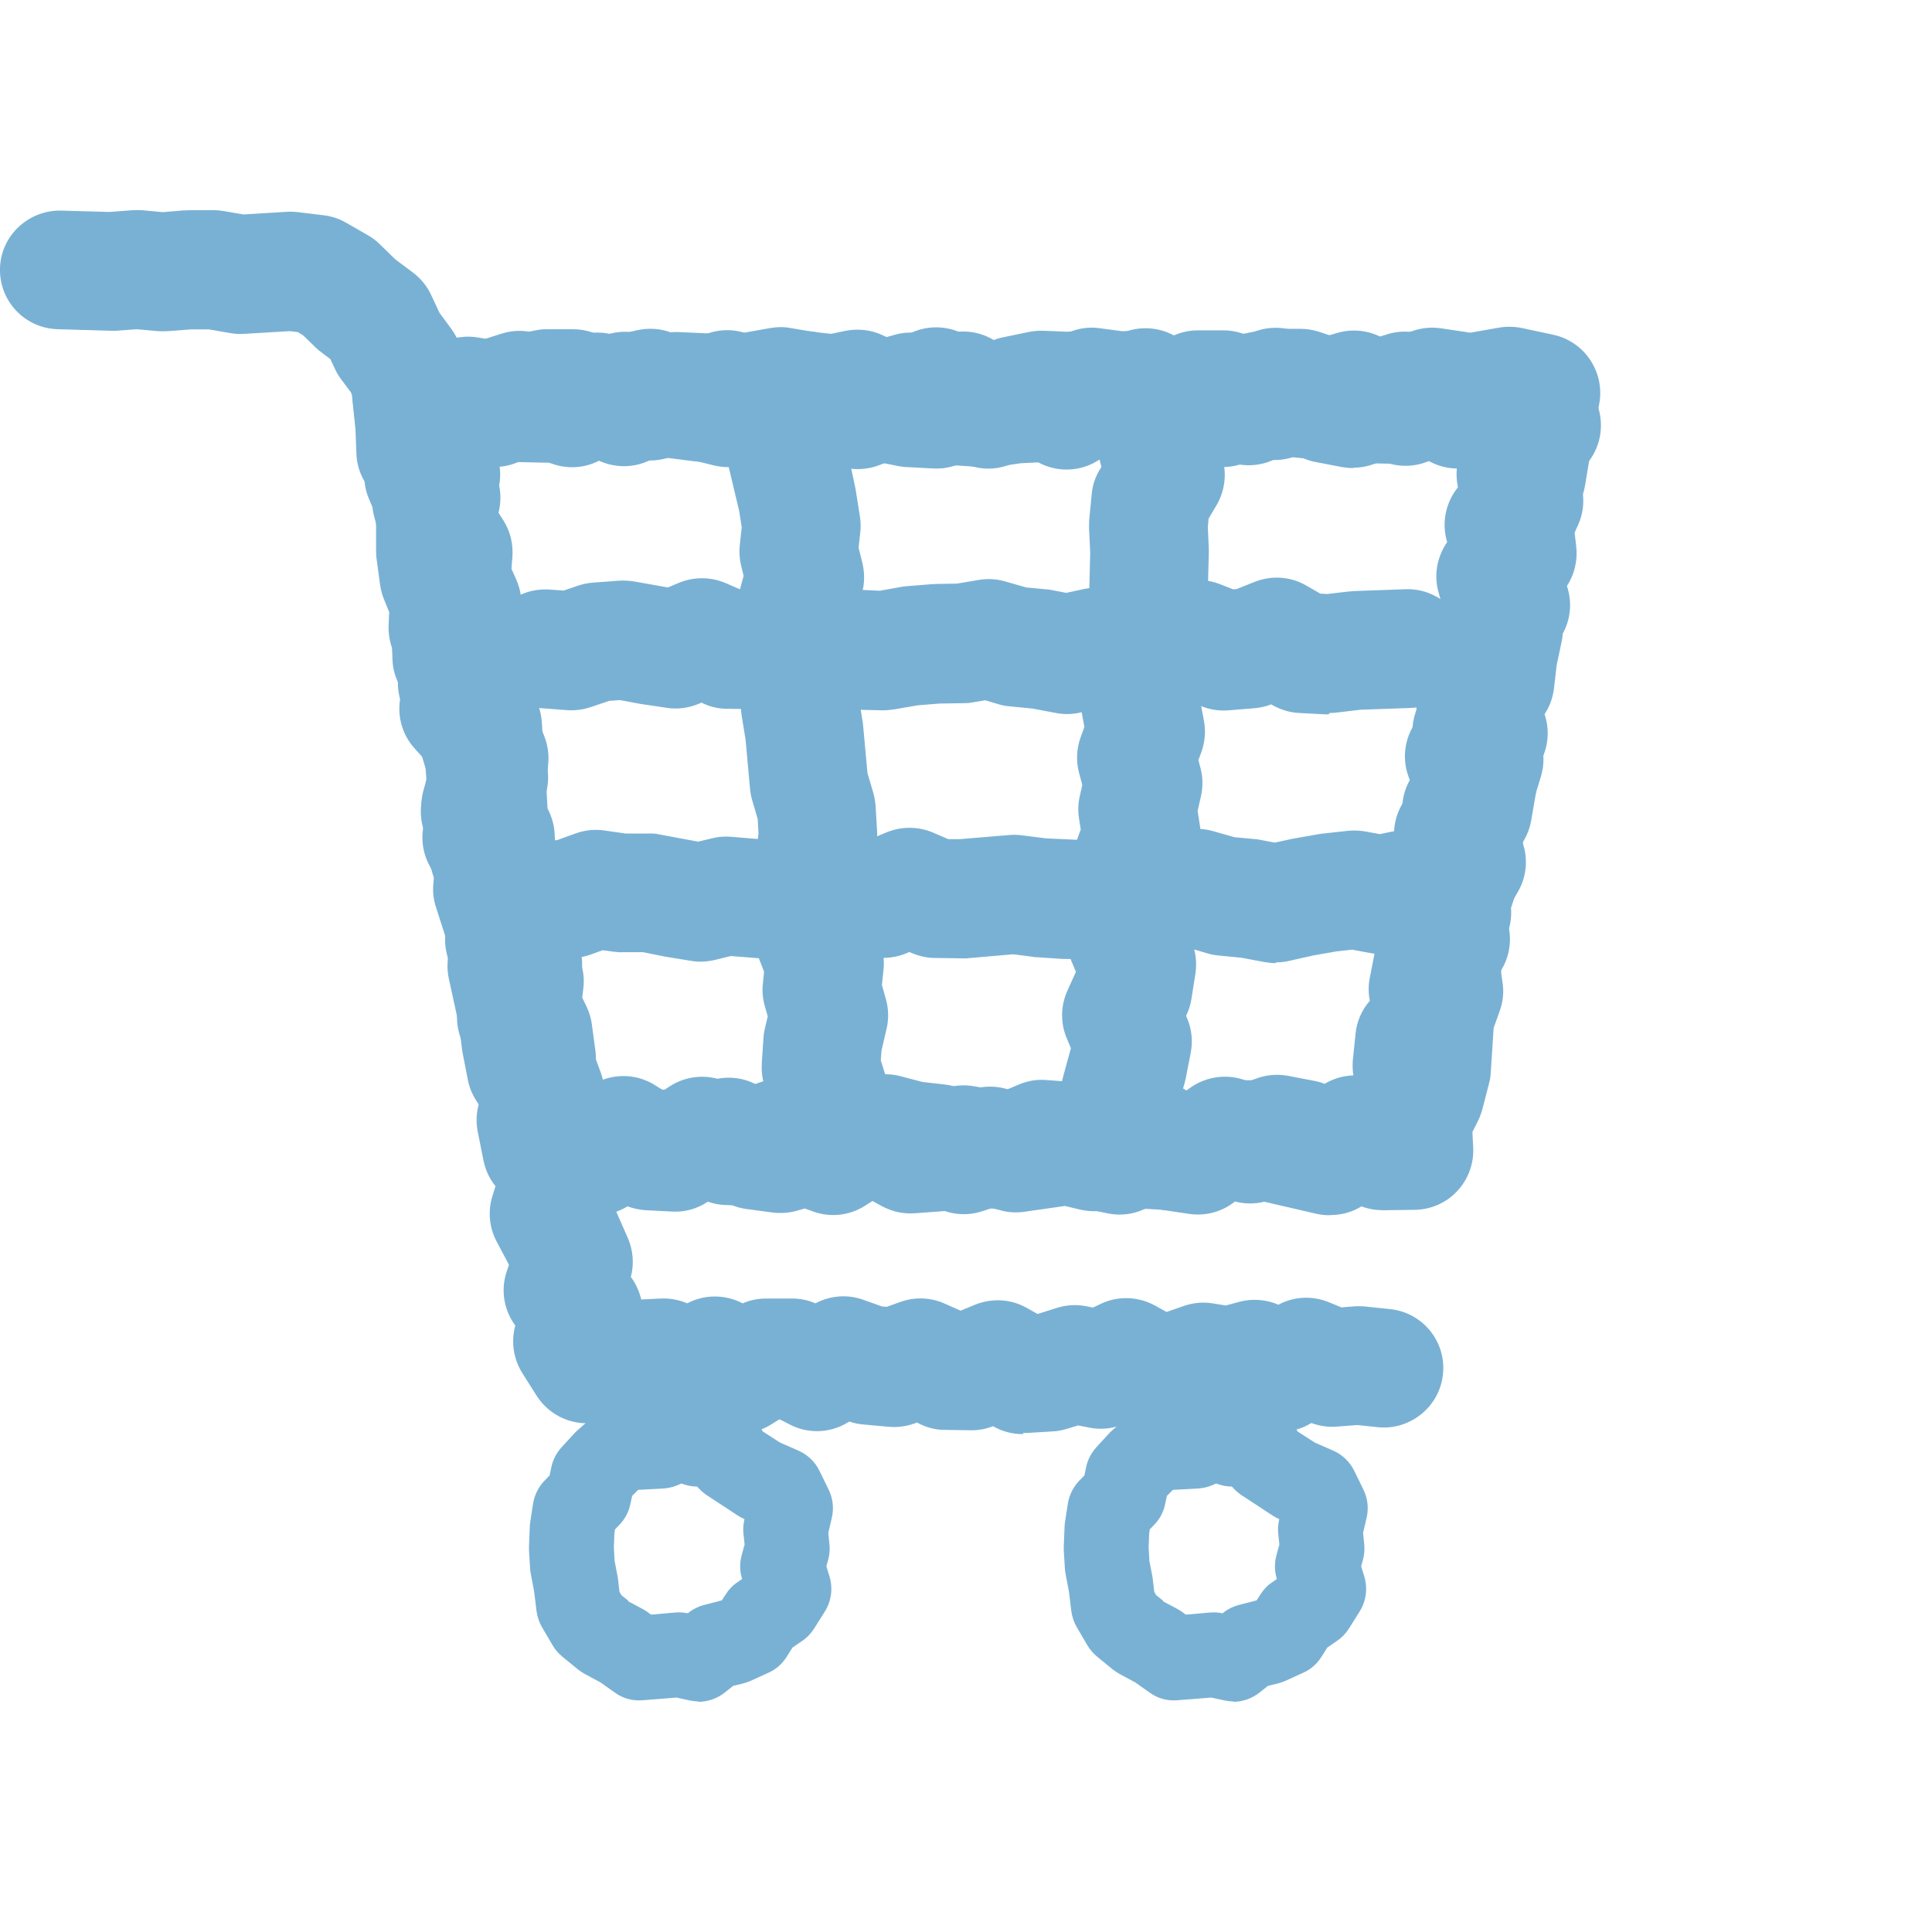 <?xml version="1.0" encoding="UTF-8"?>
<svg id="_レイヤー_2" data-name="レイヤー 2" xmlns="http://www.w3.org/2000/svg" width="100.18" height="100" viewBox="0 0 100.18 100">
  <defs>
    <style>
      .cls-1 {
        fill: none;
      }

      .cls-2 {
        fill: #79b1d4;
      }
    </style>
  </defs>
  <g id="_デザイン" data-name="デザイン">
    <g>
      <rect class="cls-1" x=".18" width="100" height="100"/>
      <g>
        <g>
          <path class="cls-2" d="M22.29,25.69c-1.2,0-2.34-.71-2.84-1.88l-.52-1.23c-.05-.11-.09-.23-.12-.34l-.34-1.16-.27-.73-.53-.71c-.12-.16-.22-.33-.3-.51l-.24-.51-.45-.34c-.11-.08-.21-.16-.3-.25l-.67-.65-.27-.16-.42-.05-2.37.14c-.24.02-.48,0-.72-.04l-1.09-.19h-.94s-1.2.09-1.2.09c-.18.01-.35.01-.53,0l-1.08-.1-1.08.08c-.11,0-.21.01-.32,0l-2.68-.08C1.28,17.03-.05,15.6,0,13.9c.05-1.7,1.49-3.02,3.18-2.98l2.5.07,1.18-.09c.17-.01.34-.01.51,0l1.07.1,1.07-.09c.09,0,.18,0,.27-.01h1.34c.17,0,.35.02.52.05l.98.17,2.29-.14c.18-.01.36,0,.54.02l1.32.16c.42.05.82.18,1.18.39l1.15.66c.22.13.42.28.6.46l.8.78.91.68c.4.3.73.7.94,1.15l.44.94.61.83c.17.23.31.49.41.77l.46,1.24c.02.07.05.13.07.2l.32,1.09.45,1.06c.66,1.57-.07,3.38-1.64,4.04-.39.17-.8.24-1.2.24Z"/>
          <path class="cls-2" d="M68.93,63.01c-.25,0-.5-.03-.74-.09l-2.55-.59-1.03-.18h-.47s-.79.33-.79.33c-.36.15-.74.23-1.13.24l-1.35.03c-.08,0-.16,0-.24,0l-1.19-.07-2.58.12c-.29.01-.57-.02-.85-.08l-.79-.19-2.1.3c-.41.06-.83.04-1.22-.07l-.47-.12-.49.16c-.72.24-1.5.2-2.19-.1l-.94-.4-.9-.1c-.15-.02-.29-.04-.43-.08l-.66-.17-.1.02-.87.55c-.8.51-1.79.62-2.68.3l-.44-.16-.42.12c-.4.11-.82.14-1.24.09l-1.35-.18c-.38-.05-.75-.17-1.09-.36l-.34-.19-.1.02-1.24.37c-.38.11-.78.15-1.17.12l-2.21-.2-.89.21c-.49.11-1,.1-1.48-.03l-.7-.19-.86.16c-1.66.3-3.24-.78-3.57-2.43l-.3-1.5c-.1-.52-.07-1.06.1-1.57l.14-.43-.1-.28c-.03-.08-.06-.17-.08-.25l-.28-1-.51-.97c-.25-.49-.37-1.04-.34-1.6l.08-1.39c0-.12.02-.24.04-.36v-.07s-.09-.13-.09-.13c-.61-.79-.81-1.82-.52-2.77l.03-.09-.03-.04c-.3-.47-.47-1.01-.49-1.57l-.07-1.86-.35-.56c-.44-.69-.58-1.52-.41-2.32l.22-.99-.04-.57-.25-.84-.99-2.51c-.23-.6-.26-1.26-.1-1.88l.29-1.09.02-.79-.08-.67-.38-.86c-.21-.47-.3-.98-.25-1.5l.03-.37-.24-.37c-.17-.27-.3-.57-.38-.88l-.34-1.32c-.11-.41-.12-.83-.06-1.24-.53-.54-.84-1.27-.86-2.03l-.05-1.27-.16-1.52c-.11-1.08.35-2.13,1.21-2.78.86-.65,2.01-.8,3.01-.4l1.15.47.68.04.56-.03.8-.38c.23-.11.48-.19.74-.24l1.35-.26c.19-.04.38-.06.57-.06h1.35c.34,0,.68.05,1.01.16l.5.17.48-.11c.57-.14,1.16-.11,1.71.08l.37.12.36-.12c.36-.12.74-.17,1.11-.15l1.35.06c.17,0,.35.03.52.07l.6.13.61-.17c.09-.03.18-.05.28-.06l1.35-.24c.35-.06.71-.07,1.06,0l1.25.21,1.25.13c.44.04.86.18,1.24.41l.09.05c.07-.02.14-.05.21-.07l1.35-.38c.71-.2,1.47-.14,2.14.17.95-.49,2.09-.45,3,.1.16-.06.31-.11.48-.14l1.35-.28c.25-.05.5-.07.75-.06l1.21.05,1.21-.06c.48-.03.96.06,1.4.25.92-.5,2.03-.49,2.94,0,.39-.17.81-.26,1.23-.26h1.35c.42,0,.83.09,1.21.25.81-.45,1.79-.51,2.67-.15l1.07.4.64-.26c.85-.35,1.81-.3,2.62.13l.66.35.66-.31c.95-.44,2.07-.37,2.96.19l.48.3.92-.32c.5-.18,1.05-.22,1.57-.13l1.15.21c1.1.2,2,.98,2.37,2.04l.42,1.23c.36,1.06.12,2.22-.62,3.05l-.41.45.17.81c.12.56.07,1.14-.12,1.67l-.22.59.08.67c.09.73-.08,1.47-.48,2.08.31.92.18,1.94-.39,2.75l-.38.54-.04.52c-.02.22-.06.44-.12.65l-.31,1.03-.11,1.06c-.03.23-.08.46-.15.68l-.08.23.16.42c.25.64.27,1.35.07,2.01l-.4,1.31c-.06.2-.15.4-.25.59l-.28.51.02.53c.01.39-.04.77-.17,1.13l-.65,1.81.12.53c.15.67.06,1.37-.24,1.99l-.31.65v.44s.17,1.17.17,1.17c.08.5.03,1.02-.15,1.5l-.31.87-.15,2.33c-.01.19-.04.37-.09.55l-.34,1.32c-.06.22-.14.43-.24.64l-.28.55.04.83c.04.83-.27,1.65-.84,2.25-.57.61-1.37.95-2.2.96l-1.61.02c-.39,0-.78-.06-1.14-.2-.49.3-1.04.45-1.61.45ZM40.11,56.66l.15.02.75-.21c.59-.16,1.22-.15,1.8.04l.09-.06c.32-.2.67-.34,1.04-.42l1.36-.27c.46-.09.94-.08,1.39.04l1.14.3,1.14.13c.3.03.59.11.87.23l.28.12.24-.08c.57-.19,1.17-.21,1.75-.06l.75.2,2.12-.3c.38-.05.77-.03,1.14.06l.93.23,2.25-.1c.11,0,.22,0,.32,0l1.24.07h.65s.81-.35.81-.35c.37-.16.77-.24,1.18-.24h1.35c.19,0,.36,0,.54.04l1.35.23s.08.01.12.02l1.31.28.16-.13c.72-.59,1.64-.8,2.51-.64l.08-.16.18-.72.15-2.39c.02-.3.08-.59.18-.87l.2-.57-.1-.64c-.03-.16-.04-.33-.04-.49v-1.38c.02-.45.12-.9.32-1.31l.15-.31-.08-.39c-.13-.58-.08-1.19.13-1.75l.73-1.96-.03-.8c-.02-.56.11-1.11.38-1.6l.53-.96-.18-.48c-.26-.68-.27-1.43-.03-2.12l.34-.96.11-1c.02-.19.06-.38.11-.56l.3-.99.08-1.02c.04-.45.17-.89.4-1.29-.45-1.07-.26-2.3.5-3.19l.14-.16v-.05c-.07-.48-.01-.98.15-1.43l.17-.47-.12-.57c-.06-.31-.08-.62-.05-.93-.54,0-1.08-.16-1.55-.44-.38.15-.77.22-1.18.21l-1.35-.03c-.48,0-.96-.13-1.39-.36l-.07-.04h-.02c-.47.2-.98.27-1.48.22l-1.35-.13c-.22-.02-.44-.07-.65-.14-.99.68-2.29.73-3.33.11l-.37-.22-.34.24c-1.02.71-2.36.74-3.4.09-.79.29-1.67.25-2.44-.13l-.63-.31-.54.03c-.09,0-.19,0-.29,0l-.97-.04-.62.13-1.02.48c-.84.39-1.8.39-2.63,0-.96.48-2.11.43-3.03-.15l-.18-.11-1.15.43c-.87.32-1.83.24-2.63-.23l-.77-.45-.68-.07c-.07,0-.13-.02-.2-.03l-.82-.14-.68.12-1.21.34c-.48.13-.99.15-1.48.04l-1.09-.24-.51-.02-.8.27c-.64.21-1.33.21-1.96,0l-.5-.17-.48.11c-.57.14-1.16.11-1.71-.08l-.85-.29h-.54s-.68.14-.68.14l-1,.48c-.33.16-.69.26-1.06.29.06.45.02.92-.13,1.37l-.2.59.52.82c.36.56.52,1.23.47,1.9l-.05.61.25.56c.12.28.21.57.24.87l.17,1.34c.02.15.03.3.02.45l-.03,1.38c0,.24-.04.48-.1.71l-.13.49.64,1.58c.04.09.07.19.1.29l.39,1.31c.06.21.1.43.12.66l.1,1.36c.02.3,0,.6-.07.89l-.04.19.1.16c.28.45.45.96.48,1.49l.09,1.94.33.52c.48.73.62,1.63.39,2.48.51.68.72,1.55.57,2.39l-.24,1.6.26.51c.1.19.18.39.23.6l.33,1.18.43,1.17c.1.28.17.57.19.87l.32-.07c.31-.07.63-.09.95-.07l2.15.19.78-.23c.08-.02.16-.04.23-.06l1.36-.29c.73-.16,1.5-.05,2.15.32l.85.47Z"/>
          <path class="cls-2" d="M30.98,63.01c-.25,0-.49-.03-.74-.09l-2.58-.59c-1.44-.3-2.47-1.58-2.45-3.06v-1.05s-.06-.44-.06-.44l-.46-.72c-.21-.33-.36-.69-.43-1.07l-.26-1.33c-.01-.08-.03-.15-.04-.23l-.14-1.18-.55-2.52c-.06-.28-.08-.57-.06-.85l.05-.81-.65-2.02c-.13-.39-.18-.81-.14-1.22l.04-.49-.24-.46c-.36-.67-.46-1.44-.28-2.18l.24-.99-.05-.91c0-.15,0-.29,0-.44l.06-.68-.03-.09-.7-.77c-.64-.7-.92-1.66-.76-2.59l.08-.46-.19-.39c-.18-.38-.28-.79-.29-1.2l-.05-1.36c-.01-.39.04-.77.17-1.14l.13-.37-.04-.1-.58-1.16c-.18-.35-.28-.74-.32-1.14l-.18-2.21-.35-.84c-.2-.46-.27-.97-.23-1.47l.05-.61-.25-.56c-.13-.3-.21-.61-.25-.94l-.16-1.55c-.11-1.08.36-2.13,1.22-2.78.87-.65,2.01-.79,3.01-.38l.7.29.46-.09c.09-.02.17-.03.26-.04l1.03-.1,1.04-.33c.53-.17,1.09-.19,1.63-.06l1.35.32c.12.03.24.06.35.1l.05.02.13-.07c.88-.47,1.94-.49,2.84-.04l.07.03h.03c.52-.24,1.09-.31,1.64-.23l1.82.24.6-.25c.76-.32,1.61-.32,2.37,0l.93.38.56.06.86-.1,2.62-.55c.64-.12,1.29-.05,1.88.22l1.02.47.77.15.67.03.91-.23c.5-.13,1.02-.12,1.52,0l.35.09.4-.17c.3-.12.61-.2.93-.23l1.35-.11c.42-.04.84.02,1.23.15.63-.42,1.39-.61,2.14-.5l1.13.15h1.13c.57-.02,1.09.12,1.56.4l.73.42.46.03.56-.03.8-.38c.23-.11.48-.19.74-.24l1.35-.26c.19-.04.38-.06.57-.06h1.35c.33,0,.68.05,1.01.16l.51.17.49-.12c.56-.13,1.15-.11,1.7.08l.38.13.38-.12c.36-.12.74-.17,1.11-.15l1.36.06c.17,0,.34.03.51.07l.61.13.62-.17c.09-.02.18-.05.27-.06l1.36-.24c.4-.07.8-.06,1.2.02l1.63.35c1.62.35,2.67,1.93,2.38,3.56l-.29,1.59c-.1.53-.33,1.02-.67,1.43l-.07.08c.01.07.02.15.03.22l.15,1.4c.08.74-.11,1.47-.53,2.08.32,1.02.09,2.14-.62,2.95.03.16.05.33.06.5l.05,1.38c0,.25-.01.5-.07.75l-.25,1.18-.14,1.21c-.06.48-.22.94-.49,1.34.34,1,.14,2.09-.5,2.9.1.41.12.84.04,1.26l-.23,1.34c-.07.41-.23.81-.45,1.16.31.88.2,1.85-.3,2.65l-.58,1,.15.68c.2.89,0,1.83-.57,2.56l-.46.6.19.71c.28,1.01.01,2.1-.69,2.88l-.38.43.16.96c.1.57.03,1.17-.2,1.7l-.43,1.03-.21.84c-.21.86-.78,1.59-1.57,2l-1.05.55c-.67.35-1.44.44-2.17.26l-.5-.12-.52.17c-.72.23-1.5.19-2.19-.11l-1.18-.48-.54.2c-.6.23-1.25.26-1.87.1l-.11.08c-.65.48-1.47.68-2.27.56l-1.35-.2c-.24-.04-.47-.1-.7-.19-.66.39-1.43.52-2.19.36l-1.35-.28c-.12-.03-.24-.06-.36-.1l-.98-.33-.23-.02-.68.28c-.42.17-.86.26-1.31.24l-1.36-.05c-.13,0-.26-.02-.39-.04l-.66-.11-.68.2c-.21.06-.42.1-.64.11l-1.36.1c-.59.04-1.17-.09-1.69-.37l-.73-.4-.37-.02-1.07.15c-.43.06-.86.03-1.28-.09l-.79-.23-.38.04-.99.36c-.37.13-.76.19-1.15.18l-1.36-.05c-.31-.01-.61-.07-.9-.17h-.01c-.55.37-1.2.55-1.86.51l-1.36-.07c-.32-.02-.64-.09-.94-.2-.49.3-1.04.45-1.61.45ZM72.68,59.01h0,0ZM44.55,55.97s.1,0,.14,0l1.36.06c.47.02.92.15,1.33.37l.56.31h.13s1.04-.31,1.04-.31c.44-.13.91-.16,1.37-.08l1.16.19.48.02.72-.3c.45-.19.93-.27,1.41-.23l1.35.1c.26.02.52.07.77.15l1.02.34.23-.17c.99-.73,2.33-.8,3.39-.18l.51.3.17-.12c.79-.57,1.79-.74,2.72-.46l.34.11.37-.14c.53-.2,1.1-.25,1.66-.15l1.35.26c.23.04.46.11.67.21l.28.12.24-.08c.3-.1.61-.15.92-.15l-.06-.37c-.05-.27-.05-.55-.03-.82l.14-1.35c.06-.63.32-1.23.74-1.71-.08-.4-.08-.81,0-1.2l.26-1.33c.09-.47.29-.92.58-1.3l.06-.07v-.02c-.12-.49-.1-1.01.03-1.5l.36-1.31c.06-.22.14-.43.25-.62-.51-1.09-.33-2.38.46-3.3l.29-.33-.18-.39c-.53-1.13-.32-2.45.5-3.36-.16-.83.03-1.69.54-2.38l.42-.57.06-.55c.01-.09.03-.19.05-.28l.2-.95-.02-.64-.3-1.09c-.25-.89-.07-1.84.45-2.59-.31-1.02-.07-2.15.66-2.96l.14-.16-.23-1.21s0,0,0,0c-.21,0-.45-.02-.67-.07l-1.1-.24-.53-.02-.81.27c-.63.21-1.32.21-1.95,0l-.51-.17-.49.12c-.56.13-1.16.11-1.71-.08l-.86-.29h-.55s-.69.14-.69.14l-1,.48c-.37.17-.76.27-1.17.29l-1.35.07c-.12,0-.24,0-.35,0l-1.35-.09c-.47-.03-.93-.17-1.34-.4l-.63-.36h-.51c-.15.01-.3,0-.45-.02h-.03s-.32.25-.32.25c-.96.78-2.29.91-3.39.32l-.54-.29-.88.37c-.62.26-1.31.31-1.95.14l-.59-.15-.59.15c-.29.07-.6.11-.9.09l-1.35-.07c-.15,0-.3-.03-.45-.05l-1.35-.27c-.24-.05-.47-.12-.69-.22l-.45-.2-1.65.36c-.1.02-.2.04-.3.05l-1.35.16c-.22.03-.45.03-.67,0l-1.35-.13c-.3-.03-.6-.1-.88-.22l-.17-.07-.17.07c-.49.21-1.03.28-1.55.22l-1.9-.24-.55.24c-.8.35-1.71.33-2.51-.03-.76.39-1.65.44-2.45.15l-1.52-.51-.54.17c-.2.06-.42.11-.63.13l-.78.08-.03.36.24.58c.12.29.2.61.23.92l.18,2.15.36.73c.04.07.07.15.1.22l.52,1.29c.28.69.3,1.47.05,2.17l-.32.91v.15s.34.7.34.7c.26.55.35,1.17.26,1.78l.07.08c.25.28.45.6.59.95l.5,1.29c.17.44.24.91.2,1.38l-.1,1.18.06,1.14c.02.3-.01.6-.08.9l-.07.29.12.22c.28.52.4,1.12.35,1.71l-.07.77.65,2.04c.12.37.16.75.14,1.13l-.06.96.49,2.2c.02.11.04.21.05.32l.27,1.86.47.74c.2.31.34.66.42,1.03.93-.41,2.02-.35,2.9.21l.43.27.31-.2c.84-.56,1.91-.66,2.84-.29l.86.34h.23s.8-.28.8-.28c.24-.09.49-.14.74-.17l1.35-.13c.39-.04.78,0,1.16.11l.73.21.71-.1c.14-.02.28-.03.42-.03Z"/>
          <path class="cls-2" d="M72.9,62.43c-.08,0-.17,0-.25-.01-1.7-.14-2.96-1.62-2.83-3.32l.11-1.36c0-.12.03-.25.05-.37l.27-1.34c.07-.32.18-.63.34-.91l.41-.72.06-.52-.02-1.16c0-.31.03-.62.12-.92l.34-1.19.15-.75-.1-.94c-.03-.33-.01-.66.06-.98l.29-1.32c.04-.17.09-.34.16-.51l.57-1.44-.16-.55c-.25-.83-.13-1.72.32-2.46l.55-.95-.18-.62c-.19-.65-.16-1.34.09-1.97l.25-.63-.05-.69c-.03-.38.01-.77.12-1.13l.4-1.31c.05-.16.11-.31.18-.46l.28-.56-.02-.6c-.02-.39.04-.78.17-1.14l.21-.59-.09-.67c-.09-.62.01-1.26.3-1.82l.26-.52-.04-.55c-.02-.37.02-.75.13-1.11l.4-1.3s.02-.07.03-.11l.37-1.05.12-.74-.05-1.05c0-.2,0-.4.03-.6l.2-1.34c.25-1.68,1.8-2.85,3.5-2.6,1.68.25,2.85,1.81,2.6,3.5l-.15,1.04.05,1.08c.01.22,0,.45-.04.67l-.22,1.33c-.03.17-.07.34-.13.5l-.65,1.95.05.82c.04.55-.08,1.09-.32,1.58l-.2.4.06.45c.07.49.02.99-.14,1.45l-.26.74.03.8c.02.51-.09,1.02-.31,1.49l-.51,1.04-.16.51.06.81c.04.46-.03.92-.2,1.36l-.12.32.13.45c.16.54.16,1.12.01,1.67l-.36,1.31c-.07.27-.19.53-.33.78l-.05.08.04.15c.17.59.17,1.22-.02,1.8l-.41,1.3c-.03.08-.06.17-.09.25l-.43,1.03-.13.57.09.91c.03.31.02.62-.04.92l-.27,1.33c-.02.08-.04.17-.06.25l-.25.86.02.92c0,.15,0,.29-.02.44l-.17,1.35c-.05.4-.18.79-.38,1.15l-.47.83-.14.67-.09,1.18c-.13,1.61-1.48,2.83-3.07,2.83Z"/>
          <path class="cls-2" d="M58.25,62.45c-1.41,0-2.69-.98-3.01-2.42l-.3-1.36c-.07-.32-.09-.66-.05-.99l.14-1.34c.02-.18.05-.36.1-.53l.4-1.46-.21-.5c-.34-.8-.33-1.71.04-2.51l.43-.95-.24-.57c-.27-.63-.31-1.33-.14-1.99l.17-.63-.13-.65c-.07-.38-.08-.77,0-1.15l.25-1.33c.03-.17.08-.33.13-.49l.21-.57-.09-.57c-.06-.39-.05-.78.04-1.16l.13-.58-.17-.63c-.16-.61-.13-1.26.09-1.86l.19-.52-.1-.52c-.07-.37-.07-.76,0-1.13l.25-1.33s.01-.07.02-.11l.24-1.07.04-.73-.17-1.02c-.03-.2-.05-.41-.04-.61l.06-2.53-.06-1.25c0-.15,0-.3.01-.45l.13-1.33c.04-.44.18-.87.41-1.25l.09-.15-.02-.09c-.08-.26-.12-.53-.12-.8l-.02-1.34c0-.42.07-.84.23-1.22l.54-1.31c.65-1.57,2.45-2.32,4.02-1.67,1.57.65,2.32,2.45,1.67,4.02l-.3.72v.29s.28.96.28.96c.23.81.12,1.68-.3,2.41l-.42.71-.04.44.05,1.12c0,.06,0,.13,0,.19l-.06,2.41.18,1.05c.04.22.05.45.04.67l-.07,1.33c0,.18-.03.35-.07.52l-.42,1.97.15.79c.1.55.05,1.11-.14,1.63l-.15.4.11.42c.13.48.13.98.02,1.47l-.17.75.12.77c.08.51.03,1.04-.15,1.53l-.39,1.07-.09.5.15.78c.09.46.07.93-.05,1.39l-.08.3.17.4c.22.53.29,1.11.21,1.67l-.21,1.33c-.04.28-.13.56-.25.82l-.03.06.05.12c.25.57.31,1.2.19,1.81l-.26,1.33c-.02.08-.04.17-.06.25l-.31,1.06-.06.57.19.87c.37,1.66-.68,3.31-2.34,3.67-.22.05-.45.07-.67.07Z"/>
          <path class="cls-2" d="M43.52,62.42c-1.08,0-2.12-.57-2.69-1.57l-.73-1.3c-.33-.59-.46-1.28-.36-1.96l.1-.66-.2-.65c-.12-.37-.16-.76-.14-1.14l.09-1.35c.01-.17.04-.33.08-.5l.14-.59-.16-.56c-.1-.38-.14-.77-.09-1.16l.06-.6-.24-.61c-.23-.59-.27-1.24-.12-1.86l.13-.53-.15-.5c-.11-.36-.15-.74-.13-1.12l.1-1.35s0-.07,0-.11l.12-1.09-.04-.74-.29-.99c-.06-.2-.09-.4-.11-.6l-.23-2.53-.2-1.23c-.02-.15-.04-.29-.04-.44l-.02-1.34c0-.44.08-.88.26-1.28l.07-.17-.04-.09c-.1-.25-.18-.52-.21-.79l-.17-1.33c-.05-.41-.02-.84.09-1.24l.16-.58-.13-.53c-.08-.34-.11-.7-.07-1.05l.1-.94-.13-.84-.58-2.44c-.09-.36-.12-.73-.08-1.1l.13-1.22.03-1.22c.05-1.7,1.46-3.04,3.17-2.99,1.7.05,3.04,1.47,2.99,3.17l-.04,1.34c0,.08,0,.16-.02.25l-.09.79.2.78s.02.08.03.11l.28,1.32c.01.06.02.11.03.17l.21,1.32c.04.27.05.54.02.8l-.09.82.2.8c.12.52.12,1.06-.03,1.57l-.21.75.04.29.39.93c.32.78.32,1.65-.02,2.42l-.33.76v.45s.18,1.11.18,1.11c0,.06.02.12.02.19l.22,2.41.3,1.02c.06.22.1.44.12.66l.08,1.34c.01.17,0,.35-.01.52l-.19,2.01.23.77c.16.53.18,1.1.05,1.64l-.1.41.16.4c.18.46.25.96.19,1.46l-.08.76.21.75c.14.5.15,1.03.03,1.53l-.26,1.12-.04.51.24.76c.14.44.18.91.11,1.37l-.05.32.22.39c.83,1.48.31,3.36-1.17,4.2-.48.27-1,.4-1.51.4Z"/>
          <path class="cls-2" d="M70.17,24.27c-.19,0-.38-.02-.57-.05l-1.36-.26c-.23-.04-.46-.11-.68-.21l-.28-.12-.23.07c-.55.18-1.13.2-1.69.06l-.27-.07-.35.17c-.83.4-1.79.41-2.62.03l-.21-.1-.17.06c-.52.19-1.09.23-1.63.13l-1.35-.26c-.05-.01-.11-.02-.16-.04l-.97-.24h-.47s-.88.3-.88.3c-.28.09-.57.15-.87.16l-2.49.12-1.21.18c-.22.03-.44.04-.66.03l-1.35-.09c-.53-.03-1.04-.2-1.48-.49-.22.08-.46.13-.69.16l-1.35.15c-.6.06-1.21-.05-1.74-.32l-.28-.15-.19.05c-.5.14-1.03.14-1.54.02l-.77-.19-.63.09-1.15.27-1.27.37c-.52.15-1.07.16-1.6.03l-1.17-.29-1.17-.15c-.24-.03-.48-.09-.7-.18l-.48-.18-.44.1c-.2.04-.4.07-.6.07l-1.21.03-1.04.11-1.18.27c-.25.06-.5.08-.76.08l-1.35-.03c-.07,0-.14,0-.2-.01l-1.35-.12c-.07,0-.15-.02-.22-.03l-.91-.15-2.33.26c-1.7.17-3.2-1.07-3.37-2.76-.17-1.69,1.06-3.2,2.76-3.37l2.62-.3c.29-.04.59-.03.88.02l1.24.21,1.14.1.86.02.97-.22c.11-.03.23-.05.35-.06l1.34-.15c.09,0,.18-.02.27-.02l1.04-.02,1.05-.24c.59-.13,1.21-.09,1.77.13l1,.38.99.13c.12.02.24.04.35.07l.54.14.55-.16c.05-.02.11-.03.16-.04l1.35-.31c.08-.02.16-.03.24-.05l1.35-.2c.39-.06.79-.04,1.17.05l.58.14.58-.16c.74-.2,1.54-.12,2.22.23l.47.24.75-.39c1.05-.55,2.33-.44,3.28.27l.61.46h.1s1.02-.15,1.02-.15c.09-.01.18-.02.28-.03l2.32-.12.93-.31c.31-.1.64-.16.96-.16h1.35c.22-.01.51.02.77.08l1.71.4.56-.2c.76-.27,1.59-.24,2.33.09l.04.02.05-.02c.65-.31,1.39-.39,2.09-.22l.5.12.51-.17c.72-.23,1.5-.19,2.2.11l1.18.48.54-.21c.6-.23,1.25-.26,1.87-.1l.12-.08c.65-.47,1.46-.67,2.26-.56l1.35.2c.24.04.48.1.7.19.66-.39,1.44-.52,2.19-.37l1.36.28c1.67.34,2.74,1.97,2.4,3.64-.34,1.67-1.97,2.74-3.64,2.4h-.02s-.26.19-.26.19c-.99.73-2.32.8-3.38.18l-.52-.3-.18.13c-.78.57-1.79.74-2.71.46l-.35-.11-.37.14c-.35.13-.72.2-1.09.2Z"/>
          <path class="cls-2" d="M68.89,37.04s-.1,0-.15,0l-1.36-.07c-.49-.02-.97-.17-1.4-.41l-.06-.04c-.27.11-.56.17-.85.2l-1.36.11c-.48.04-.94-.03-1.38-.2l-.5-.2-.45.09c-.39.08-.8.09-1.19.01l-.9-.17-.8.09-1.2.21-1.29.29c-.41.09-.83.1-1.24.02l-1.22-.23-1.22-.12c-.19-.02-.38-.05-.56-.11l-.67-.2-.66.11c-.15.03-.31.04-.47.04l-1.25.02-1.12.09-1.22.21c-.19.03-.39.05-.59.05l-1.35-.03c-.05,0-.1,0-.16,0l-1.35-.09c-.06,0-.12,0-.17-.02l-1.02-.13-2.42.21c-.09,0-.18.01-.27,0l-1.35-.02c-.41,0-.82-.09-1.19-.26l-.13-.06-.13.06c-.53.22-1.1.3-1.67.21l-1.35-.2s-.07-.01-.11-.02l-.96-.18-.56.04-.98.33c-.39.13-.8.18-1.21.15l-1.35-.1c-1.7-.12-2.97-1.6-2.85-3.3.12-1.7,1.58-2.97,3.3-2.85l.73.05.76-.26c.24-.08.5-.13.75-.15l1.35-.1c.27-.02.54,0,.8.04l1.74.31.55-.23c.78-.33,1.66-.33,2.44,0l.78.34h.59s2.51-.21,2.51-.21c.23-.02.46-.02.68.01l1.27.16,2.17.1,1.06-.19c.09-.02.18-.03.27-.04l1.36-.11c.07,0,.14,0,.2-.01l1.12-.02,1.12-.19c.46-.08.93-.05,1.38.08l1.08.31,1.07.1c.09,0,.19.02.28.04l.73.14.74-.16s.08-.02.13-.03l1.36-.24c.06-.01.13-.02.19-.03l1.36-.15c.3-.03.61-.02.91.03l.76.14.76-.16c.59-.12,1.2-.07,1.76.15l.69.27.18-.02.93-.37c.88-.35,1.87-.28,2.69.2l.71.41.36.02,1.11-.13c.07,0,.14-.01.21-.02l2.78-.1c1.66-.04,3.12,1.29,3.17,2.99.05,1.7-1.29,3.12-2.99,3.17l-2.56.09-1.25.15c-.12.01-.24.02-.35.02Z"/>
          <path class="cls-2" d="M66.18,49.94c-.19,0-.39-.02-.58-.05l-1.22-.23-1.22-.12c-.19-.02-.37-.05-.56-.11l-.68-.2-.66.11c-.15.03-.31.04-.47.04l-1.25.02-1.12.09-1.22.21c-.19.03-.38.05-.59.05l-1.36-.03c-.05,0-.1,0-.16,0l-1.36-.09c-.06,0-.12,0-.17-.02l-1.02-.13-2.43.21c-.09,0-.18.01-.27,0l-1.36-.02c-.41,0-.81-.09-1.19-.25l-.14-.06-.13.06c-.53.22-1.1.3-1.67.21l-1.35-.2s-.07-.01-.11-.02l-.96-.18-.57.04-.99.33c-.39.13-.8.18-1.21.15l-2.26-.18-.86.21c-.4.09-.81.11-1.21.04l-1.35-.22s-.07-.01-.1-.02l-1.04-.21h-1.03c-.16.01-.31,0-.46-.02l-.6-.08-.64.23c-.25.09-.52.15-.79.17l-1.35.11c-1.69.14-3.19-1.12-3.33-2.81-.14-1.7,1.12-3.19,2.81-3.33l.94-.08.97-.35c.47-.17.97-.22,1.47-.15l1.12.16h1.12c.22-.01.43,0,.64.05l1.99.37.75-.18c.32-.08.66-.1.99-.07l2.03.17.77-.26c.24-.08.5-.13.75-.15l1.36-.1c.27-.02.54,0,.8.04l1.74.31.55-.23c.78-.33,1.66-.33,2.44,0l.79.34h.6s2.52-.21,2.52-.21c.23-.02.46-.02.68.01l1.27.16,2.17.1,1.06-.19c.09-.02.18-.03.27-.03l1.36-.11c.07,0,.14,0,.2-.01l1.12-.02,1.12-.19c.46-.08.93-.05,1.38.08l1.09.31,1.07.1c.09,0,.18.02.28.04l.74.14.74-.16s.08-.02.13-.03l1.36-.24c.06-.01.13-.02.19-.03l1.36-.15c.3-.03.61-.02.9.03l.77.14.77-.16c1.67-.35,3.3.73,3.64,2.39s-.72,3.3-2.39,3.64l-1.36.28c-.39.08-.79.09-1.19.01l-.91-.17-.81.09-1.2.21-1.29.29c-.22.05-.44.07-.67.07Z"/>
          <path class="cls-2" d="M53.03,74.36c-.52,0-1.04-.13-1.5-.39l-.04-.02c-.38.15-.78.22-1.18.21l-1.33-.02c-.43,0-.85-.1-1.25-.29l-.18-.09-.14.05c-.42.15-.87.21-1.32.17l-1.33-.12c-.24-.02-.48-.07-.72-.15l-.07.04c-.93.57-2.08.61-3.04.1l-.51-.26-.45.28c-.98.6-2.21.6-3.19.02-.74.28-1.57.26-2.31-.06l-.67-.29-.62.03c-.08,0-.17,0-.25,0l-.96-.03-.9.19c-1.27.27-2.56-.28-3.25-1.37l-.74-1.17c-.46-.74-.59-1.63-.36-2.46-.6-.81-.77-1.86-.44-2.82l.11-.32-.03-.07-.61-1.15c-.38-.72-.46-1.56-.22-2.34l.27-.87-.06-.75c0-.06,0-.12,0-.18l-.02-.88-.25-.72-.5-1.15c-.17-.4-.26-.84-.26-1.27l.02-1.14-.08-.61-.39-.81c-.26-.53-.36-1.11-.29-1.69l.07-.62-.22-.56c-.19-.47-.26-.98-.2-1.49l.11-.94-.11-.63-.25-.72-.59-.93c-.19-.3-.33-.64-.41-.99l-.29-1.31c-.02-.1-.04-.2-.05-.3l-.16-1.33c-.05-.42-.01-.84.11-1.24l.22-.73-.11-.59c-.02-.13-.04-.26-.05-.39v-.16s-.33-.32-.33-.32c-.78-.78-1.09-1.92-.8-2.98l.18-.65-.03-.11-.5-.86c-.29-.51-.43-1.09-.41-1.68l.03-.69-.26-.64c-.1-.25-.17-.5-.21-.77l-.18-1.33c-.02-.13-.03-.26-.03-.39v-1.36c0-.22.02-.43.06-.64l.12-.56-.63-1.66c-.03-.08-.06-.17-.08-.26l-.37-1.29c-.05-.19-.09-.38-.11-.58l-.12-1.34c-.15-1.7,1.1-3.19,2.8-3.34,1.69-.15,3.19,1.1,3.34,2.8l.09,1.04.25.88.92,2.48c.19.53.23,1.11.11,1.67l-.23,1.09v.83s.1.73.1.73l.37.9c.17.42.25.87.23,1.32l-.02.47.26.45c.14.25.25.51.32.79l.33,1.3c.1.41.12.83.05,1.24.49.53.77,1.2.81,1.92l.06,1.15.21,1.13c.09.48.06.97-.08,1.44l-.25.83.07.55.14.63.49.76c.12.2.23.41.3.62l.46,1.28c.06.16.1.32.13.48l.24,1.32c.05.3.06.6.03.9l-.07.62.22.55c.19.47.26.98.2,1.48l-.06.5.22.45c.14.3.24.61.28.94l.18,1.33c.02.15.03.3.03.45v.7s.28.66.28.66c.03.08.06.15.09.23l.44,1.28c.1.29.16.6.17.91l.03,1.27.11,1.26c.03.39,0,.79-.12,1.16l-.07.22.07.12c.03.06.07.13.09.2l.56,1.27c.28.64.34,1.36.16,2.03.26.35.44.75.54,1.17l1.01-.05c.47-.02.94.06,1.37.25l.04-.02c.9-.46,1.96-.44,2.84.02.38-.17.8-.25,1.23-.25h1.33c.42,0,.83.08,1.21.25.77-.41,1.68-.48,2.5-.18l.95.34.25.02.7-.25c.76-.28,1.61-.24,2.34.1l.79.35.75-.31c.87-.35,1.85-.3,2.67.16l.55.31h.06s.98-.31.98-.31c.49-.15,1.01-.18,1.51-.08l.34.07.42-.2c.89-.42,1.93-.38,2.79.09l.6.33h.03s.89-.31.89-.31c.47-.16.98-.21,1.47-.13l.69.11.71-.19c.67-.18,1.39-.12,2.02.15.8-.43,1.76-.48,2.61-.13l.66.27.61-.05c.19-.02.38-.01.58,0l1.34.14c1.69.18,2.92,1.7,2.73,3.39-.18,1.69-1.72,2.91-3.39,2.73l-1.05-.11-1.05.08c-.45.04-.9-.03-1.32-.18h-.02c-.92.56-2.05.6-3,.1l-.28-.14-.18.05c-.41.11-.85.13-1.27.07l-.58-.09-.62.21c-.3.1-.61.16-.92.17l-1.33.03c-.53.02-1.06-.11-1.52-.36-.57.25-1.21.32-1.82.19l-.57-.11-.59.18c-.24.07-.48.12-.72.13l-1.33.08c-.06,0-.13,0-.19,0Z"/>
        </g>
        <path class="cls-2" d="M36.23,88.22c-.15,0-.31-.02-.46-.05l-.69-.15-1.78.14c-.51.04-1.01-.1-1.42-.4l-.75-.53-.8-.43c-.12-.07-.24-.15-.35-.23l-.82-.67c-.2-.17-.38-.37-.51-.6l-.54-.92c-.15-.26-.25-.55-.29-.85l-.12-.99-.17-.9c-.02-.09-.03-.19-.04-.28l-.06-.97c0-.07,0-.15,0-.22l.04-.98c0-.08.01-.16.02-.24l.15-.98c.07-.44.27-.85.58-1.18l.28-.29.09-.43c.08-.39.27-.74.53-1.03l.69-.75c.06-.06.12-.12.18-.17l.78-.68c.37-.32.84-.51,1.34-.53l1.63-.08.56-.25c.49-.22,1.05-.25,1.57-.08l.33.11.49-.13c1-.27,2.06.19,2.54,1.12l.32.62.9.58.94.41c.48.21.87.58,1.1,1.05l.47.96c.23.46.29.99.17,1.49l-.18.77.06.6c.03.27,0,.55-.07.81l-.09.32.16.52c.19.62.1,1.29-.24,1.83l-.56.89c-.16.25-.36.46-.61.63l-.51.35-.3.48c-.23.36-.55.65-.94.82l-.92.42c-.14.06-.29.11-.44.15l-.47.11-.44.35c-.39.31-.88.48-1.37.48ZM32.58,83.03l.73.39c.08.04.16.09.23.14l.22.16,1.26-.11c.22-.02.44,0,.65.04l.02-.02c.26-.21.56-.35.89-.43l.85-.22.2-.31c.16-.25.36-.47.61-.63l.24-.17h0c-.13-.41-.13-.83-.02-1.24l.15-.55-.06-.56c-.03-.25,0-.5.05-.74v-.02s-.03-.01-.03-.01c-.1-.04-.2-.1-.3-.16l-1.66-1.09c-.17-.12-.32-.26-.46-.42-.23,0-.45-.04-.67-.11l-.15-.05-.16.07c-.24.11-.5.17-.77.19l-1.31.07-.31.31-.1.45c-.08.4-.28.76-.56,1.05l-.23.24-.03.18-.03.74.04.72.16.83c0,.05.02.1.02.15l.07.61.1.18.35.28Z"/>
        <path class="cls-2" d="M63.96,88.22c-.15,0-.31-.02-.46-.05l-.69-.15-1.78.14c-.51.04-1.01-.1-1.42-.4l-.75-.53-.8-.43c-.12-.07-.24-.15-.35-.23l-.82-.67c-.2-.17-.38-.37-.51-.6l-.54-.92c-.15-.26-.25-.55-.29-.85l-.12-.99-.17-.9c-.02-.09-.03-.19-.04-.28l-.06-.97c0-.07,0-.15,0-.22l.04-.98c0-.08.01-.16.02-.24l.15-.98c.07-.44.27-.85.58-1.18l.28-.29.09-.43c.08-.39.27-.74.53-1.03l.69-.75c.06-.06.12-.12.18-.17l.78-.68c.37-.32.84-.51,1.34-.53l1.63-.08.56-.25c.5-.22,1.05-.25,1.57-.08l.33.11.49-.13c1-.27,2.06.19,2.54,1.12l.32.62.9.58.94.41c.48.21.87.58,1.1,1.05l.47.96c.23.46.29.99.17,1.49l-.18.77.06.6c.03.27,0,.55-.07.81l-.09.32.16.52c.19.62.1,1.29-.24,1.83l-.56.89c-.16.25-.36.46-.61.63l-.51.35-.3.48c-.23.36-.55.65-.94.82l-.92.42c-.14.06-.29.11-.44.15l-.47.11-.44.35c-.39.31-.88.48-1.37.48ZM60.31,83.03l.73.39c.08.04.16.09.23.14l.22.16,1.26-.11c.22-.02.44,0,.65.04l.02-.02c.26-.21.56-.35.89-.43l.85-.22.2-.31c.16-.25.36-.47.61-.63l.24-.17h0c-.13-.41-.13-.83-.02-1.24l.15-.55-.06-.56c-.03-.25,0-.5.05-.74v-.02s-.03-.01-.03-.01c-.1-.04-.2-.1-.3-.16l-1.66-1.09c-.17-.12-.32-.26-.46-.42-.23,0-.45-.04-.67-.11l-.15-.05-.16.07c-.24.11-.5.17-.77.19l-1.31.07-.31.31-.1.45c-.08.4-.28.76-.56,1.05l-.23.24-.03.18-.03.74.04.72.16.83c0,.05.02.1.02.15l.07.61.1.18.35.28Z"/>
      </g>
    </g>
  </g>
</svg>